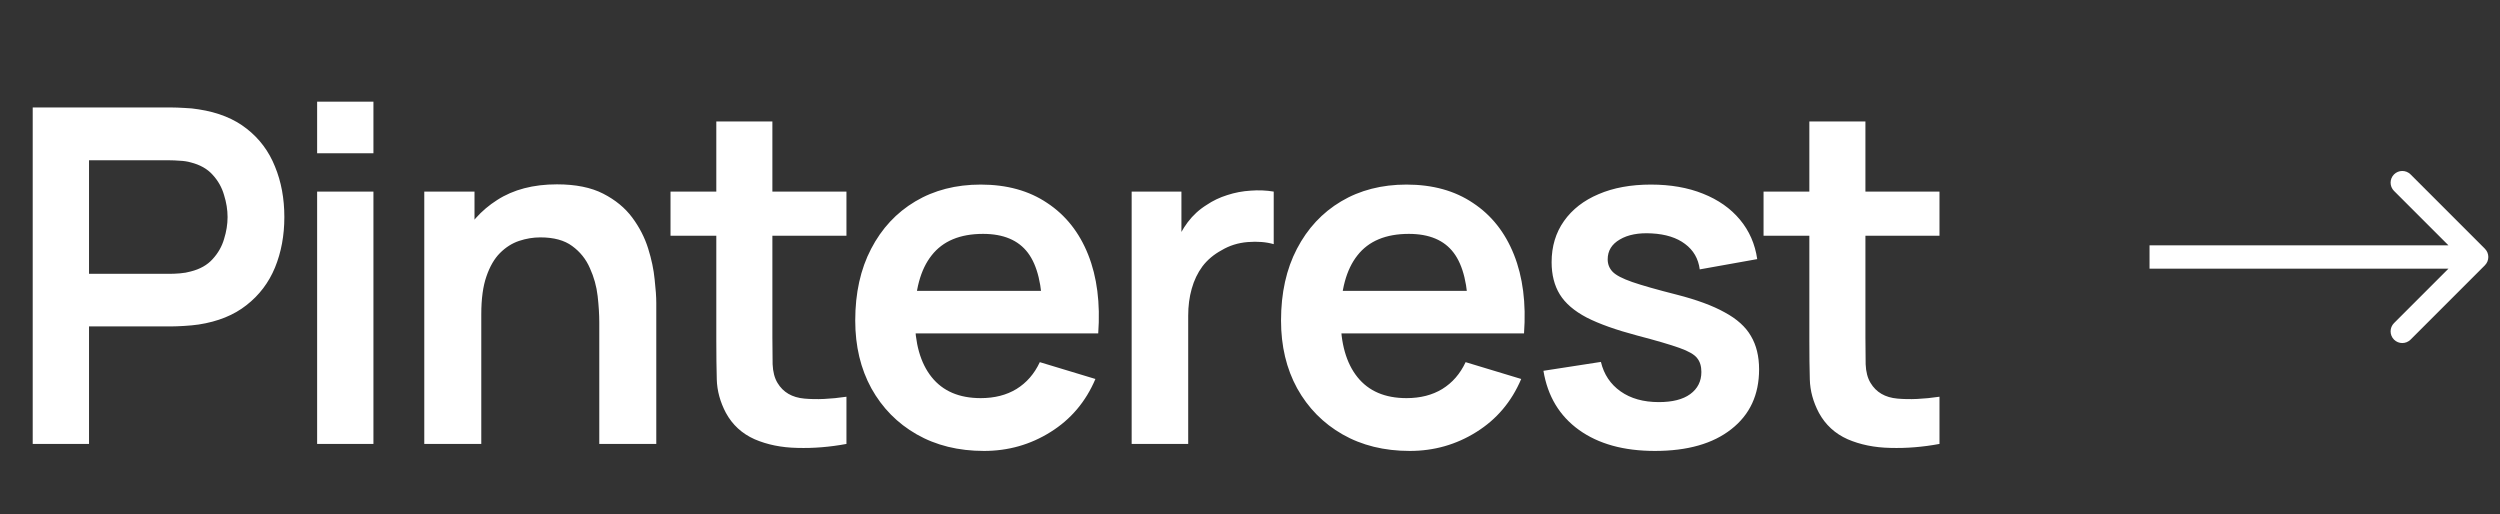 <?xml version="1.0" encoding="UTF-8"?> <svg xmlns="http://www.w3.org/2000/svg" width="107" height="22" viewBox="0 0 107 22" fill="none"><rect x="0" y="0" width="107" height="22" fill="#333333" stroke="none"/><path d="M1.4 19V4.6H7.35C7.49 4.6 7.67 4.607 7.89 4.62C8.11 4.627 8.313 4.647 8.5 4.68C9.333 4.807 10.02 5.083 10.56 5.51C11.107 5.937 11.51 6.477 11.77 7.13C12.037 7.777 12.17 8.497 12.17 9.29C12.17 10.077 12.037 10.797 11.77 11.45C11.503 12.097 11.097 12.633 10.55 13.06C10.01 13.487 9.327 13.763 8.5 13.89C8.313 13.917 8.107 13.937 7.88 13.95C7.66 13.963 7.483 13.97 7.35 13.97H3.81V19H1.4ZM3.81 11.72H7.25C7.383 11.72 7.533 11.713 7.7 11.7C7.867 11.687 8.02 11.66 8.16 11.62C8.56 11.52 8.873 11.343 9.1 11.09C9.333 10.837 9.497 10.55 9.59 10.23C9.69 9.91 9.74 9.597 9.74 9.29C9.74 8.983 9.69 8.67 9.59 8.35C9.497 8.023 9.333 7.733 9.1 7.48C8.873 7.227 8.56 7.05 8.16 6.95C8.02 6.91 7.867 6.887 7.7 6.88C7.533 6.867 7.383 6.86 7.25 6.86H3.81V11.72ZM13.573 6.56V4.35H15.983V6.56H13.573ZM13.573 19V8.2H15.983V19H13.573ZM25.649 19V13.8C25.649 13.46 25.626 13.083 25.579 12.67C25.532 12.257 25.422 11.86 25.249 11.48C25.082 11.093 24.829 10.777 24.489 10.53C24.156 10.283 23.702 10.16 23.129 10.16C22.822 10.16 22.519 10.21 22.219 10.31C21.919 10.41 21.646 10.583 21.399 10.83C21.159 11.07 20.966 11.403 20.819 11.83C20.672 12.25 20.599 12.79 20.599 13.45L19.169 12.84C19.169 11.92 19.346 11.087 19.699 10.34C20.059 9.593 20.586 9 21.279 8.56C21.972 8.113 22.826 7.89 23.839 7.89C24.639 7.89 25.299 8.023 25.819 8.29C26.339 8.557 26.752 8.897 27.059 9.31C27.366 9.723 27.592 10.163 27.739 10.63C27.886 11.097 27.979 11.54 28.019 11.96C28.066 12.373 28.089 12.71 28.089 12.97V19H25.649ZM18.159 19V8.2H20.309V11.55H20.599V19H18.159ZM36.228 19C35.515 19.133 34.815 19.19 34.128 19.17C33.448 19.157 32.838 19.033 32.298 18.8C31.758 18.56 31.348 18.183 31.068 17.67C30.822 17.203 30.692 16.727 30.678 16.24C30.665 15.753 30.658 15.203 30.658 14.59V5.2H33.058V14.45C33.058 14.883 33.062 15.263 33.068 15.59C33.082 15.917 33.152 16.183 33.278 16.39C33.518 16.79 33.902 17.013 34.428 17.06C34.955 17.107 35.555 17.08 36.228 16.98V19ZM28.698 10.09V8.2H36.228V10.09H28.698ZM42.114 19.3C41.021 19.3 40.061 19.063 39.234 18.59C38.407 18.117 37.761 17.46 37.294 16.62C36.834 15.78 36.604 14.813 36.604 13.72C36.604 12.54 36.831 11.517 37.284 10.65C37.737 9.777 38.367 9.1 39.174 8.62C39.981 8.14 40.914 7.9 41.974 7.9C43.094 7.9 44.044 8.163 44.824 8.69C45.611 9.21 46.194 9.947 46.574 10.9C46.954 11.853 47.097 12.977 47.004 14.27H44.614V13.39C44.607 12.217 44.401 11.36 43.994 10.82C43.587 10.28 42.947 10.01 42.074 10.01C41.087 10.01 40.354 10.317 39.874 10.93C39.394 11.537 39.154 12.427 39.154 13.6C39.154 14.693 39.394 15.54 39.874 16.14C40.354 16.74 41.054 17.04 41.974 17.04C42.567 17.04 43.077 16.91 43.504 16.65C43.937 16.383 44.271 16 44.504 15.5L46.884 16.22C46.471 17.193 45.831 17.95 44.964 18.49C44.104 19.03 43.154 19.3 42.114 19.3ZM38.394 14.27V12.45H45.824V14.27H38.394ZM48.435 19V8.2H50.565V10.83L50.305 10.49C50.438 10.13 50.615 9.803 50.835 9.51C51.062 9.21 51.332 8.963 51.645 8.77C51.912 8.59 52.205 8.45 52.525 8.35C52.852 8.243 53.185 8.18 53.525 8.16C53.865 8.133 54.195 8.147 54.515 8.2V10.45C54.195 10.357 53.825 10.327 53.405 10.36C52.992 10.393 52.618 10.51 52.285 10.71C51.952 10.89 51.678 11.12 51.465 11.4C51.258 11.68 51.105 12 51.005 12.36C50.905 12.713 50.855 13.097 50.855 13.51V19H48.435ZM60.338 19.3C59.245 19.3 58.285 19.063 57.458 18.59C56.632 18.117 55.985 17.46 55.518 16.62C55.058 15.78 54.828 14.813 54.828 13.72C54.828 12.54 55.055 11.517 55.508 10.65C55.962 9.777 56.592 9.1 57.398 8.62C58.205 8.14 59.138 7.9 60.198 7.9C61.318 7.9 62.268 8.163 63.048 8.69C63.835 9.21 64.418 9.947 64.798 10.9C65.178 11.853 65.322 12.977 65.228 14.27H62.838V13.39C62.831 12.217 62.625 11.36 62.218 10.82C61.812 10.28 61.172 10.01 60.298 10.01C59.312 10.01 58.578 10.317 58.098 10.93C57.618 11.537 57.378 12.427 57.378 13.6C57.378 14.693 57.618 15.54 58.098 16.14C58.578 16.74 59.278 17.04 60.198 17.04C60.791 17.04 61.301 16.91 61.728 16.65C62.161 16.383 62.495 16 62.728 15.5L65.108 16.22C64.695 17.193 64.055 17.95 63.188 18.49C62.328 19.03 61.378 19.3 60.338 19.3ZM56.618 14.27V12.45H64.048V14.27H56.618ZM70.829 19.3C69.496 19.3 68.413 19 67.579 18.4C66.746 17.8 66.239 16.957 66.059 15.87L68.519 15.49C68.646 16.023 68.926 16.443 69.359 16.75C69.793 17.057 70.339 17.21 70.999 17.21C71.579 17.21 72.026 17.097 72.339 16.87C72.659 16.637 72.819 16.32 72.819 15.92C72.819 15.673 72.759 15.477 72.639 15.33C72.526 15.177 72.273 15.03 71.879 14.89C71.486 14.75 70.883 14.573 70.069 14.36C69.163 14.12 68.443 13.863 67.909 13.59C67.376 13.31 66.993 12.98 66.759 12.6C66.526 12.22 66.409 11.76 66.409 11.22C66.409 10.547 66.586 9.96 66.939 9.46C67.293 8.96 67.786 8.577 68.419 8.31C69.053 8.037 69.799 7.9 70.659 7.9C71.499 7.9 72.243 8.03 72.889 8.29C73.543 8.55 74.069 8.92 74.469 9.4C74.869 9.88 75.116 10.443 75.209 11.09L72.749 11.53C72.689 11.07 72.479 10.707 72.119 10.44C71.766 10.173 71.293 10.023 70.699 9.99C70.133 9.957 69.676 10.043 69.329 10.25C68.983 10.45 68.809 10.733 68.809 11.1C68.809 11.307 68.879 11.483 69.019 11.63C69.159 11.777 69.439 11.923 69.859 12.07C70.286 12.217 70.919 12.397 71.759 12.61C72.619 12.83 73.306 13.083 73.819 13.37C74.339 13.65 74.713 13.987 74.939 14.38C75.173 14.773 75.289 15.25 75.289 15.81C75.289 16.897 74.893 17.75 74.099 18.37C73.313 18.99 72.223 19.3 70.829 19.3ZM83.01 19C82.296 19.133 81.596 19.19 80.91 19.17C80.23 19.157 79.62 19.033 79.08 18.8C78.54 18.56 78.13 18.183 77.85 17.67C77.603 17.203 77.473 16.727 77.46 16.24C77.446 15.753 77.44 15.203 77.44 14.59V5.2H79.84V14.45C79.84 14.883 79.843 15.263 79.85 15.59C79.863 15.917 79.933 16.183 80.06 16.39C80.3 16.79 80.683 17.013 81.21 17.06C81.736 17.107 82.336 17.08 83.01 16.98V19ZM75.48 10.09V8.2H83.01V10.09H75.48Z" fill="white"></path><path d="M106.354 11.354C106.549 11.158 106.549 10.842 106.354 10.646L103.172 7.464C102.976 7.269 102.66 7.269 102.464 7.464C102.269 7.66 102.269 7.976 102.464 8.172L105.293 11L102.464 13.828C102.269 14.024 102.269 14.34 102.464 14.536C102.66 14.731 102.976 14.731 103.172 14.536L106.354 11.354ZM92 11V11.5H106V11V10.5H92V11Z" fill="white"></path></svg> 